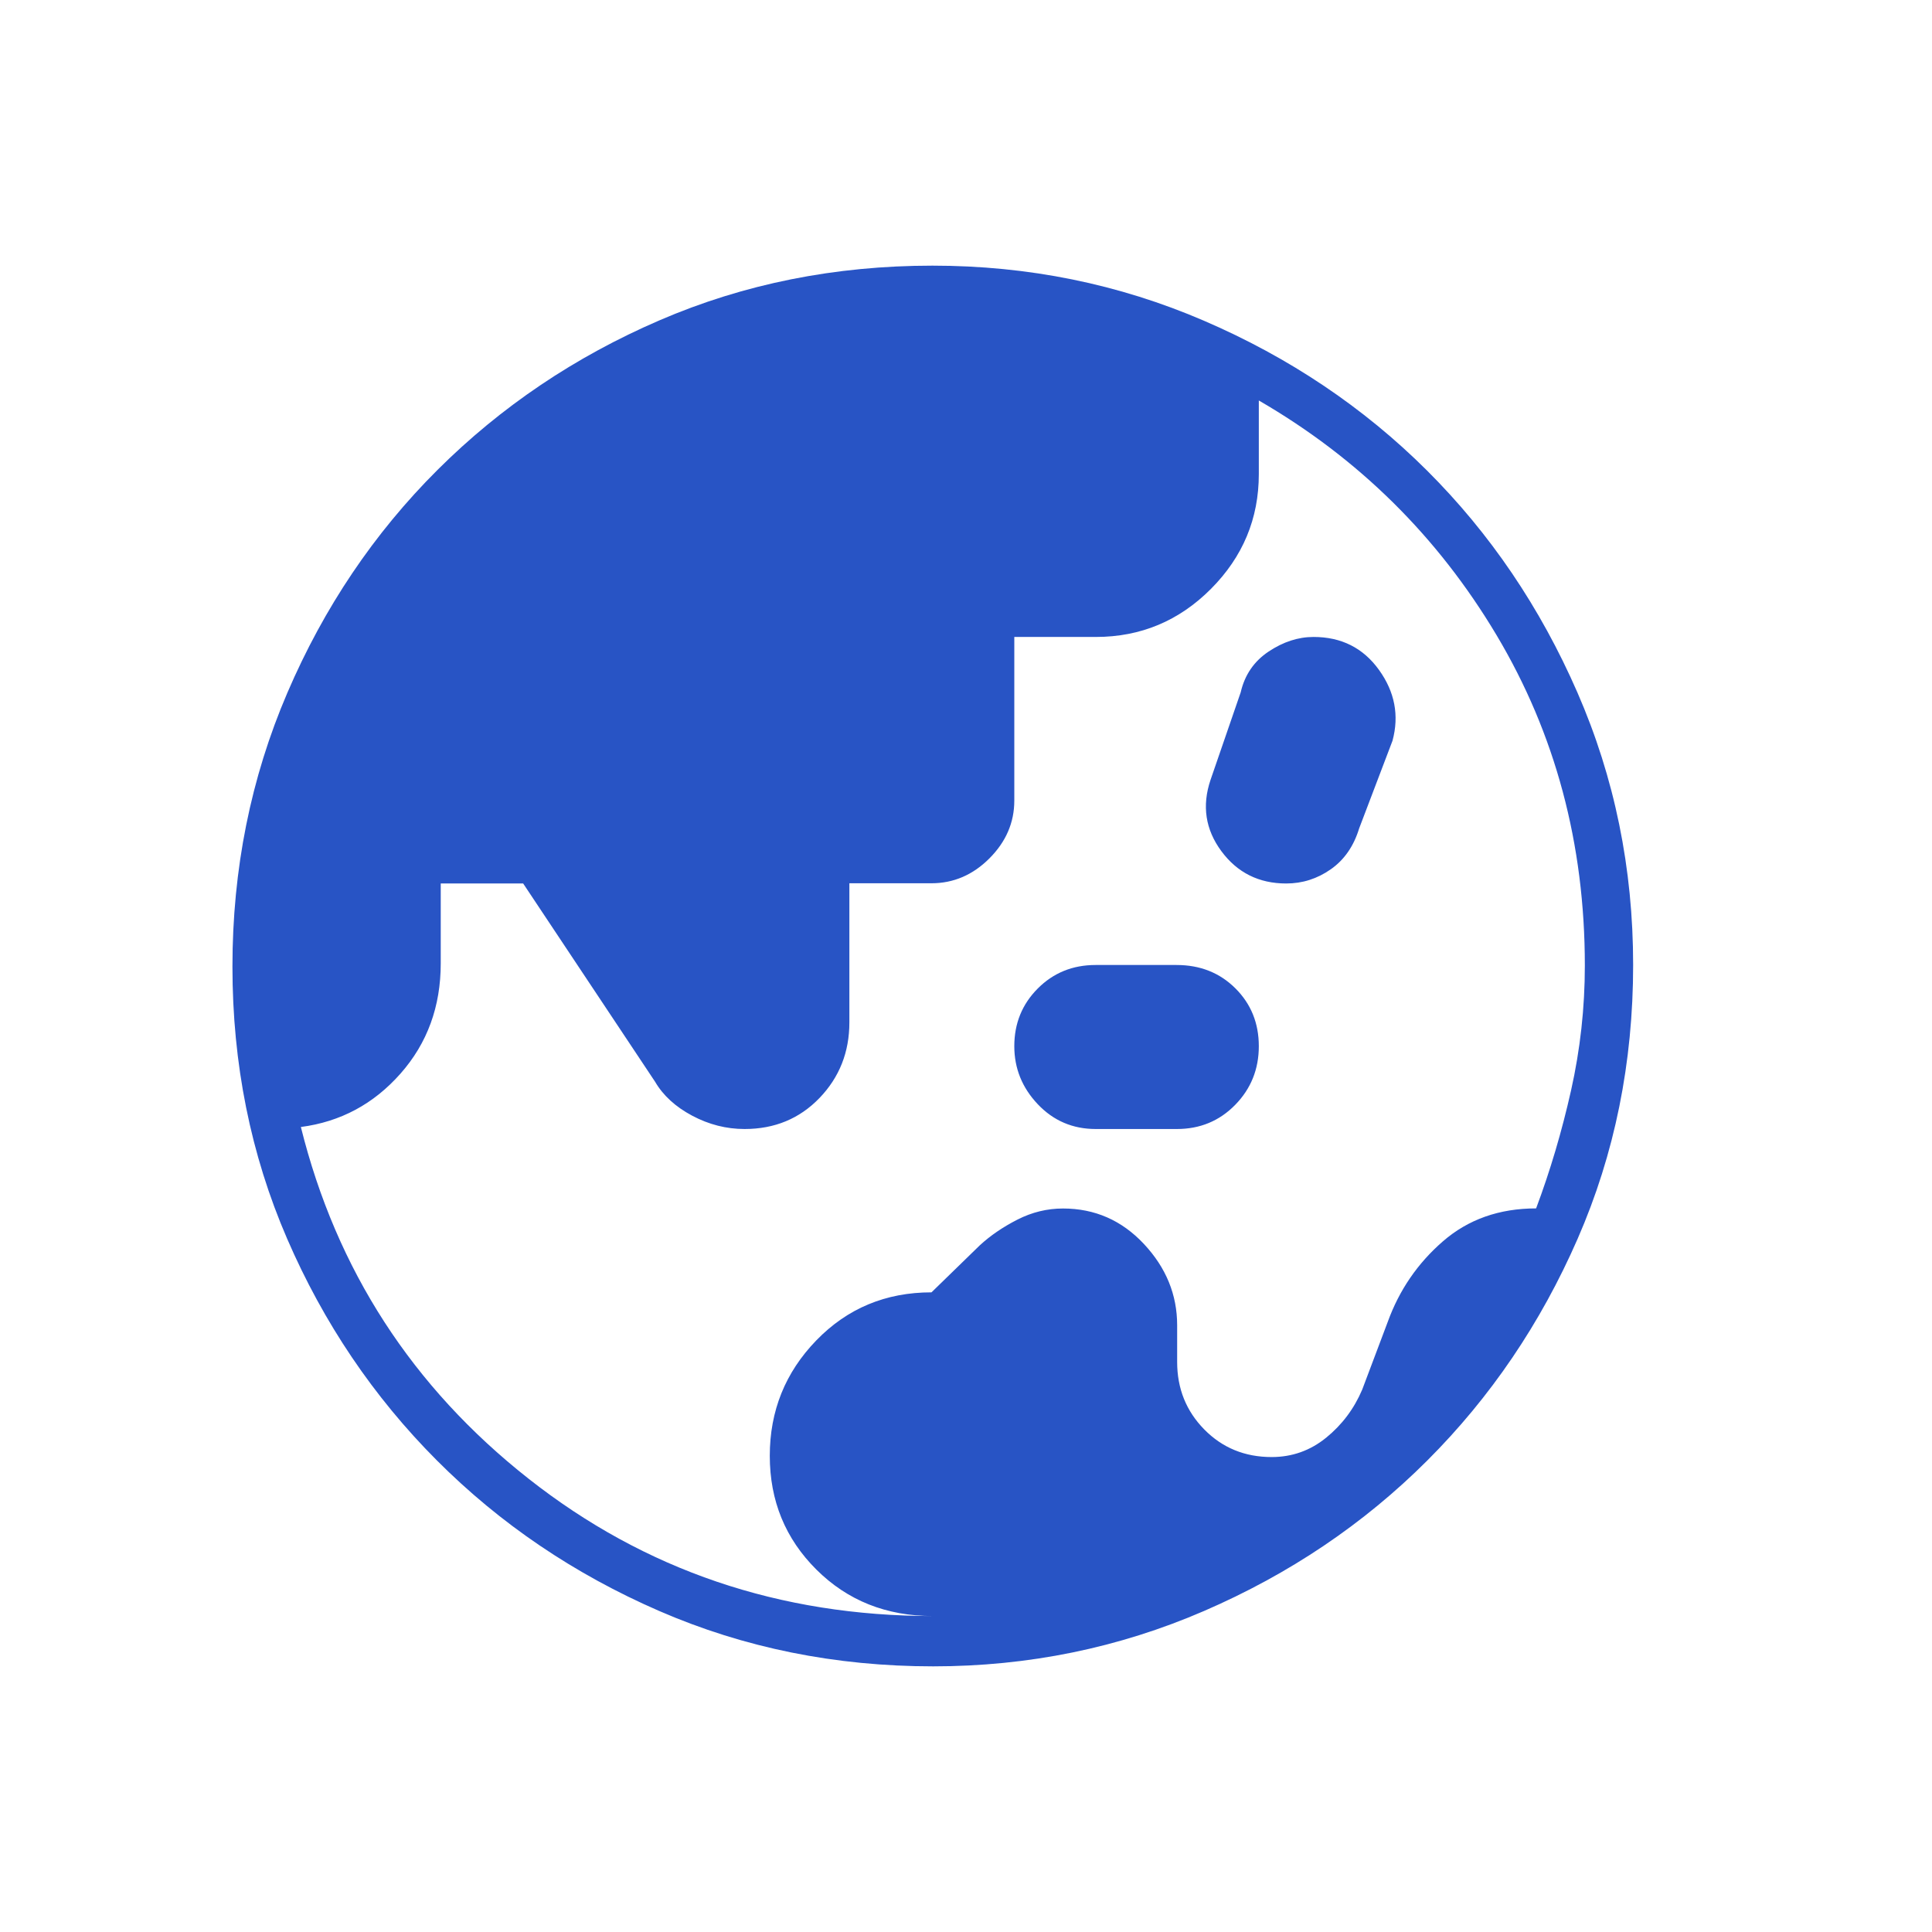 <svg xmlns="http://www.w3.org/2000/svg" height="48px" viewBox="0 -960 960 960" width="48px" fill="#2854C5"><path d="M463.5-157q-34.65 0-57.83-23.07-23.17-23.06-23.17-56.55 0-33.5 23.13-57.36t57.22-23.86l24.04-23.4q7.9-7.26 18.7-12.76 10.8-5.5 22.61-5.5 23.72 0 40.22 17.64t16.5 40.36v18.25q0 19.83 13.48 33.54Q611.89-236 631.87-236q15.25 0 27.1-9.63 11.85-9.64 17.89-23.85l12.71-33.71q8.55-23.63 27.4-40 18.85-16.36 46.31-16.36 10.49-27.98 17.36-58.59 6.86-30.6 6.86-62.11 0-90.61-43.91-164.21Q699.67-718.06 625.5-761v36.57q0 33.17-23.79 57.05-23.8 23.88-57.21 23.88H504v81.33q0 16.31-12.36 28.69-12.35 12.37-28.83 12.37h-40.76v69.13q0 22.13-14.84 37.56Q392.37-399 369.99-399q-13.61 0-26.05-6.62-12.44-6.62-18.44-16.88L259.96-521H219v39.72q0 32.12-20.01 54.77-20.01 22.66-49.49 26.51Q176-293.5 262.63-225.25 349.27-157 463.5-157Zm80.97-242q-17.13 0-28.8-12.31Q504-423.63 504-440.15q0-16.96 11.64-28.65 11.65-11.7 28.75-11.7h40.22q17.6 0 29.25 11.6 11.64 11.6 11.64 28.75T613.76-411q-11.74 12-28.98 12h-40.31Zm94.65-122q-20.35 0-32.24-16.08-11.88-16.08-5.38-35.38l15-43.54q3-13 13.87-20.25 10.88-7.25 22.32-7.25 20.75 0 32.53 16.38 11.78 16.38 6.71 35.18l-16.58 43.58q-4.04 13.26-14.1 20.31-10.06 7.05-22.13 7.05ZM463.69-132q-72.83 0-136.15-27.52-63.32-27.53-110.5-74.85-47.19-47.33-74.36-110.1-27.18-62.78-27.18-135.23 0-72.53 27.3-136.09 27.3-63.57 74.6-110.72 47.3-47.14 110.27-74.31Q390.65-828 463.33-828q71.4 0 134.96 27.39 63.57 27.39 110.72 74.35 47.14 46.96 74.81 110.39 27.68 63.44 27.68 135.3 0 72.94-27.56 136.07-27.56 63.12-74.81 110.3t-110.85 74.69Q534.67-132 463.69-132Z"/></svg>
